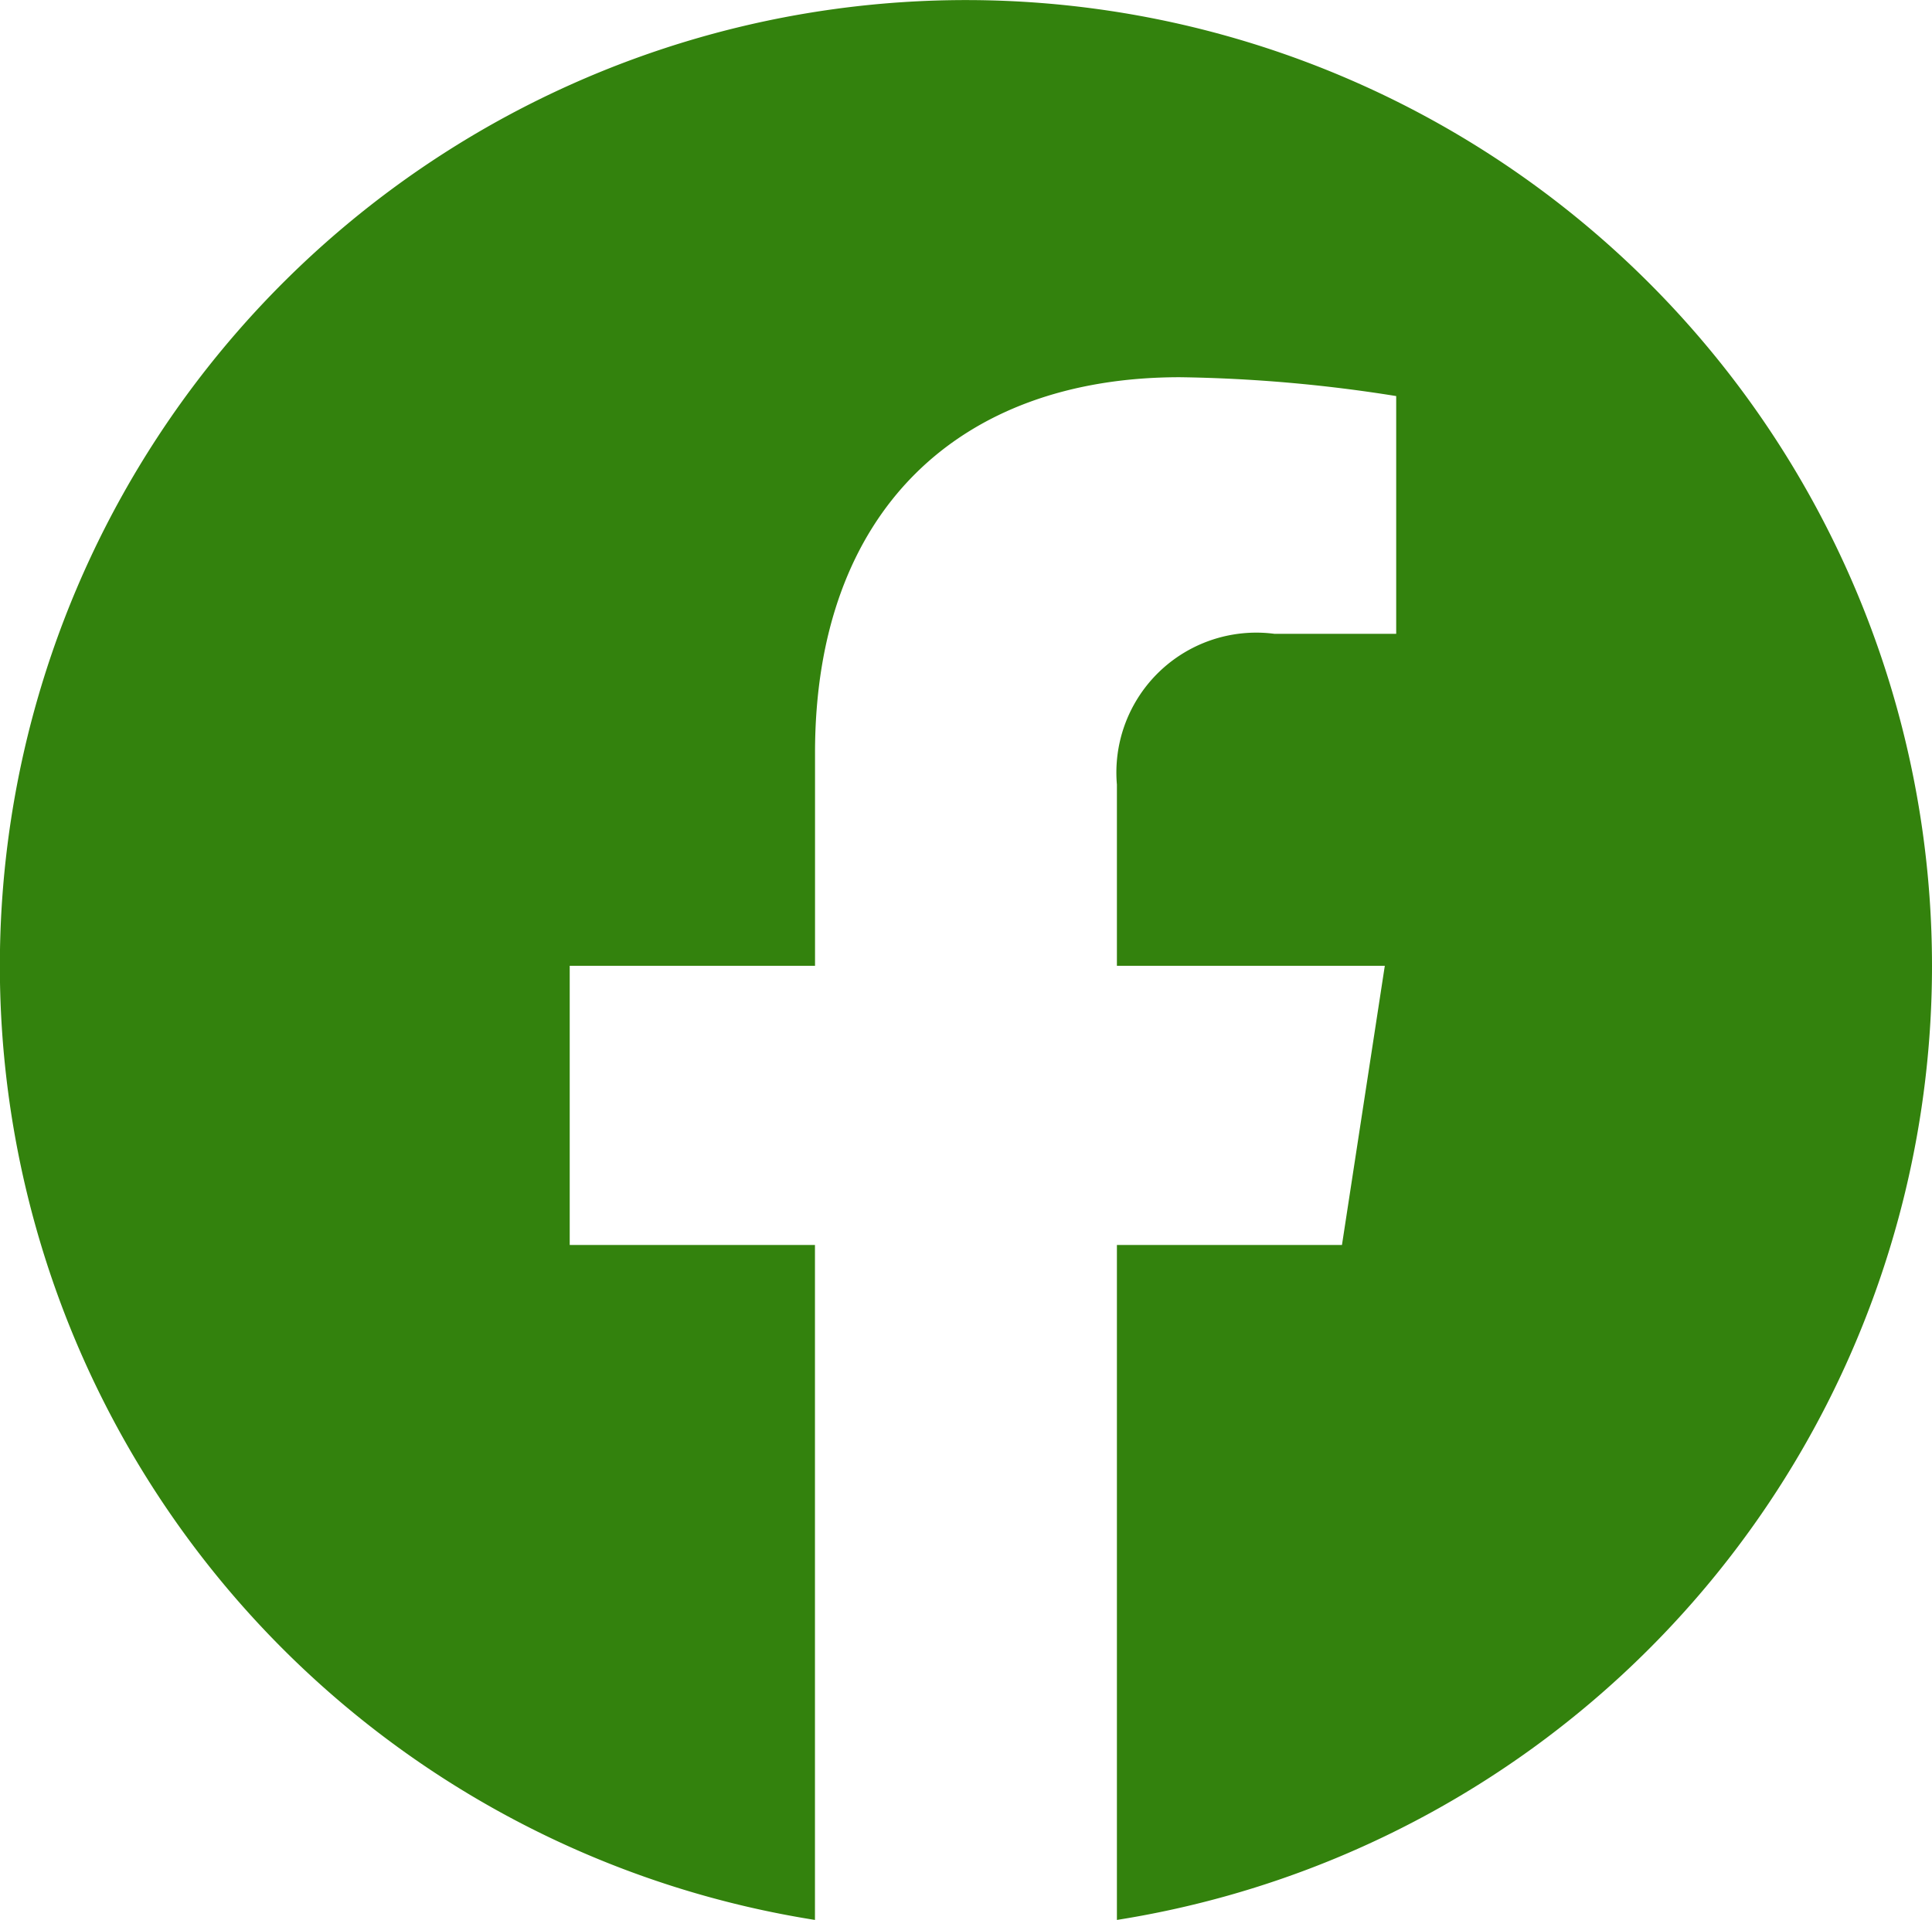 <svg xmlns="http://www.w3.org/2000/svg" xmlns:xlink="http://www.w3.org/1999/xlink" width="28.998" height="28.823" viewBox="0 0 28.998 28.823"><defs><clipPath id="a"><path d="M0,0H29V28.823H0Z" transform="translate(0.002 0.001)" fill="none"/></clipPath></defs><g transform="translate(-0.002 -0.001)" clip-path="url(#a)"><path d="M29,14.5A14.5,14.5,0,1,0,12.234,28.824V18.691H8.553V14.5h3.682V11.305c0-3.634,2.165-5.641,5.477-5.641a22.3,22.3,0,0,1,3.246.283V9.516H19.129a2.1,2.1,0,0,0-2.363,2.264V14.5h4.021l-.643,4.191H16.766V28.824A14.5,14.5,0,0,0,29,14.5" fill="#33820D"/></g></svg>